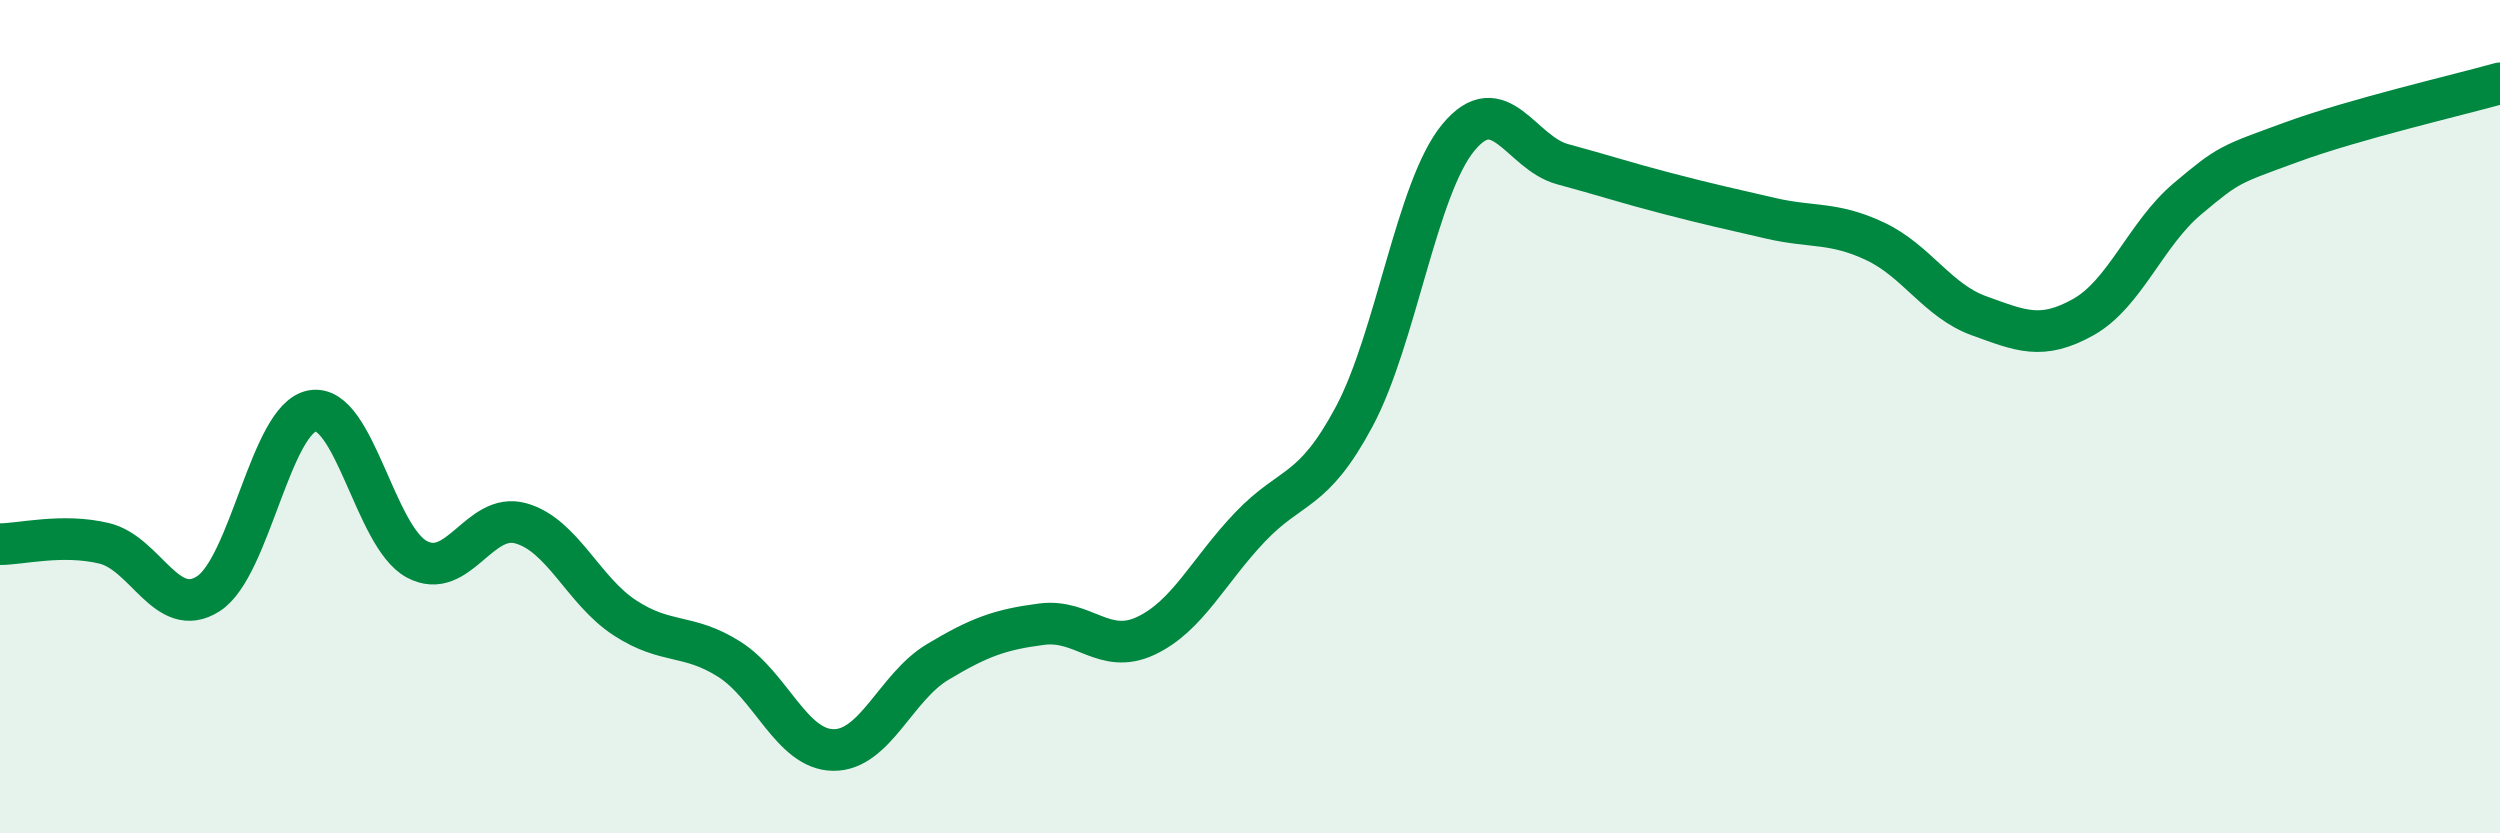 
    <svg width="60" height="20" viewBox="0 0 60 20" xmlns="http://www.w3.org/2000/svg">
      <path
        d="M 0,13.06 C 0.5,13.06 1.5,12.8 2.5,13.04 C 3.5,13.28 4,14.89 5,14.25 C 6,13.61 6.5,10.03 7.5,9.86 C 8.5,9.69 9,12.88 10,13.42 C 11,13.96 11.5,12.28 12.5,12.56 C 13.5,12.84 14,14.18 15,14.83 C 16,15.48 16.5,15.19 17.5,15.82 C 18.5,16.45 19,17.99 20,18 C 21,18.01 21.5,16.49 22.5,15.89 C 23.5,15.29 24,15.11 25,14.98 C 26,14.85 26.5,15.73 27.5,15.26 C 28.5,14.79 29,13.7 30,12.65 C 31,11.6 31.5,11.87 32.5,10 C 33.5,8.13 34,4.51 35,3.3 C 36,2.09 36.5,3.67 37.5,3.94 C 38.5,4.21 39,4.38 40,4.64 C 41,4.9 41.5,5.01 42.5,5.24 C 43.5,5.47 44,5.32 45,5.79 C 46,6.26 46.5,7.22 47.5,7.58 C 48.5,7.94 49,8.17 50,7.61 C 51,7.05 51.5,5.61 52.5,4.77 C 53.5,3.93 53.5,3.96 55,3.41 C 56.5,2.86 59,2.28 60,2L60 20L0 20Z"
        fill="#008740"
        opacity="0.1"
        stroke-linecap="round"
        stroke-linejoin="round"
      />
      <path
        d="M 0,13.06 C 0.5,13.06 1.5,12.8 2.5,13.04 C 3.5,13.28 4,14.89 5,14.25 C 6,13.61 6.5,10.03 7.5,9.86 C 8.5,9.69 9,12.88 10,13.42 C 11,13.96 11.5,12.28 12.5,12.56 C 13.5,12.84 14,14.18 15,14.83 C 16,15.48 16.5,15.19 17.5,15.82 C 18.5,16.45 19,17.99 20,18 C 21,18.01 21.5,16.49 22.5,15.89 C 23.5,15.29 24,15.11 25,14.98 C 26,14.85 26.5,15.73 27.5,15.26 C 28.5,14.79 29,13.7 30,12.65 C 31,11.6 31.5,11.87 32.5,10 C 33.5,8.13 34,4.51 35,3.3 C 36,2.09 36.5,3.67 37.5,3.94 C 38.5,4.21 39,4.38 40,4.64 C 41,4.9 41.5,5.01 42.5,5.24 C 43.5,5.47 44,5.32 45,5.79 C 46,6.26 46.5,7.22 47.5,7.58 C 48.5,7.94 49,8.17 50,7.61 C 51,7.05 51.5,5.61 52.5,4.77 C 53.5,3.93 53.5,3.96 55,3.41 C 56.5,2.86 59,2.28 60,2"
        stroke="#008740"
        stroke-width="1"
        fill="none"
        stroke-linecap="round"
        stroke-linejoin="round"
      />
    </svg>
  